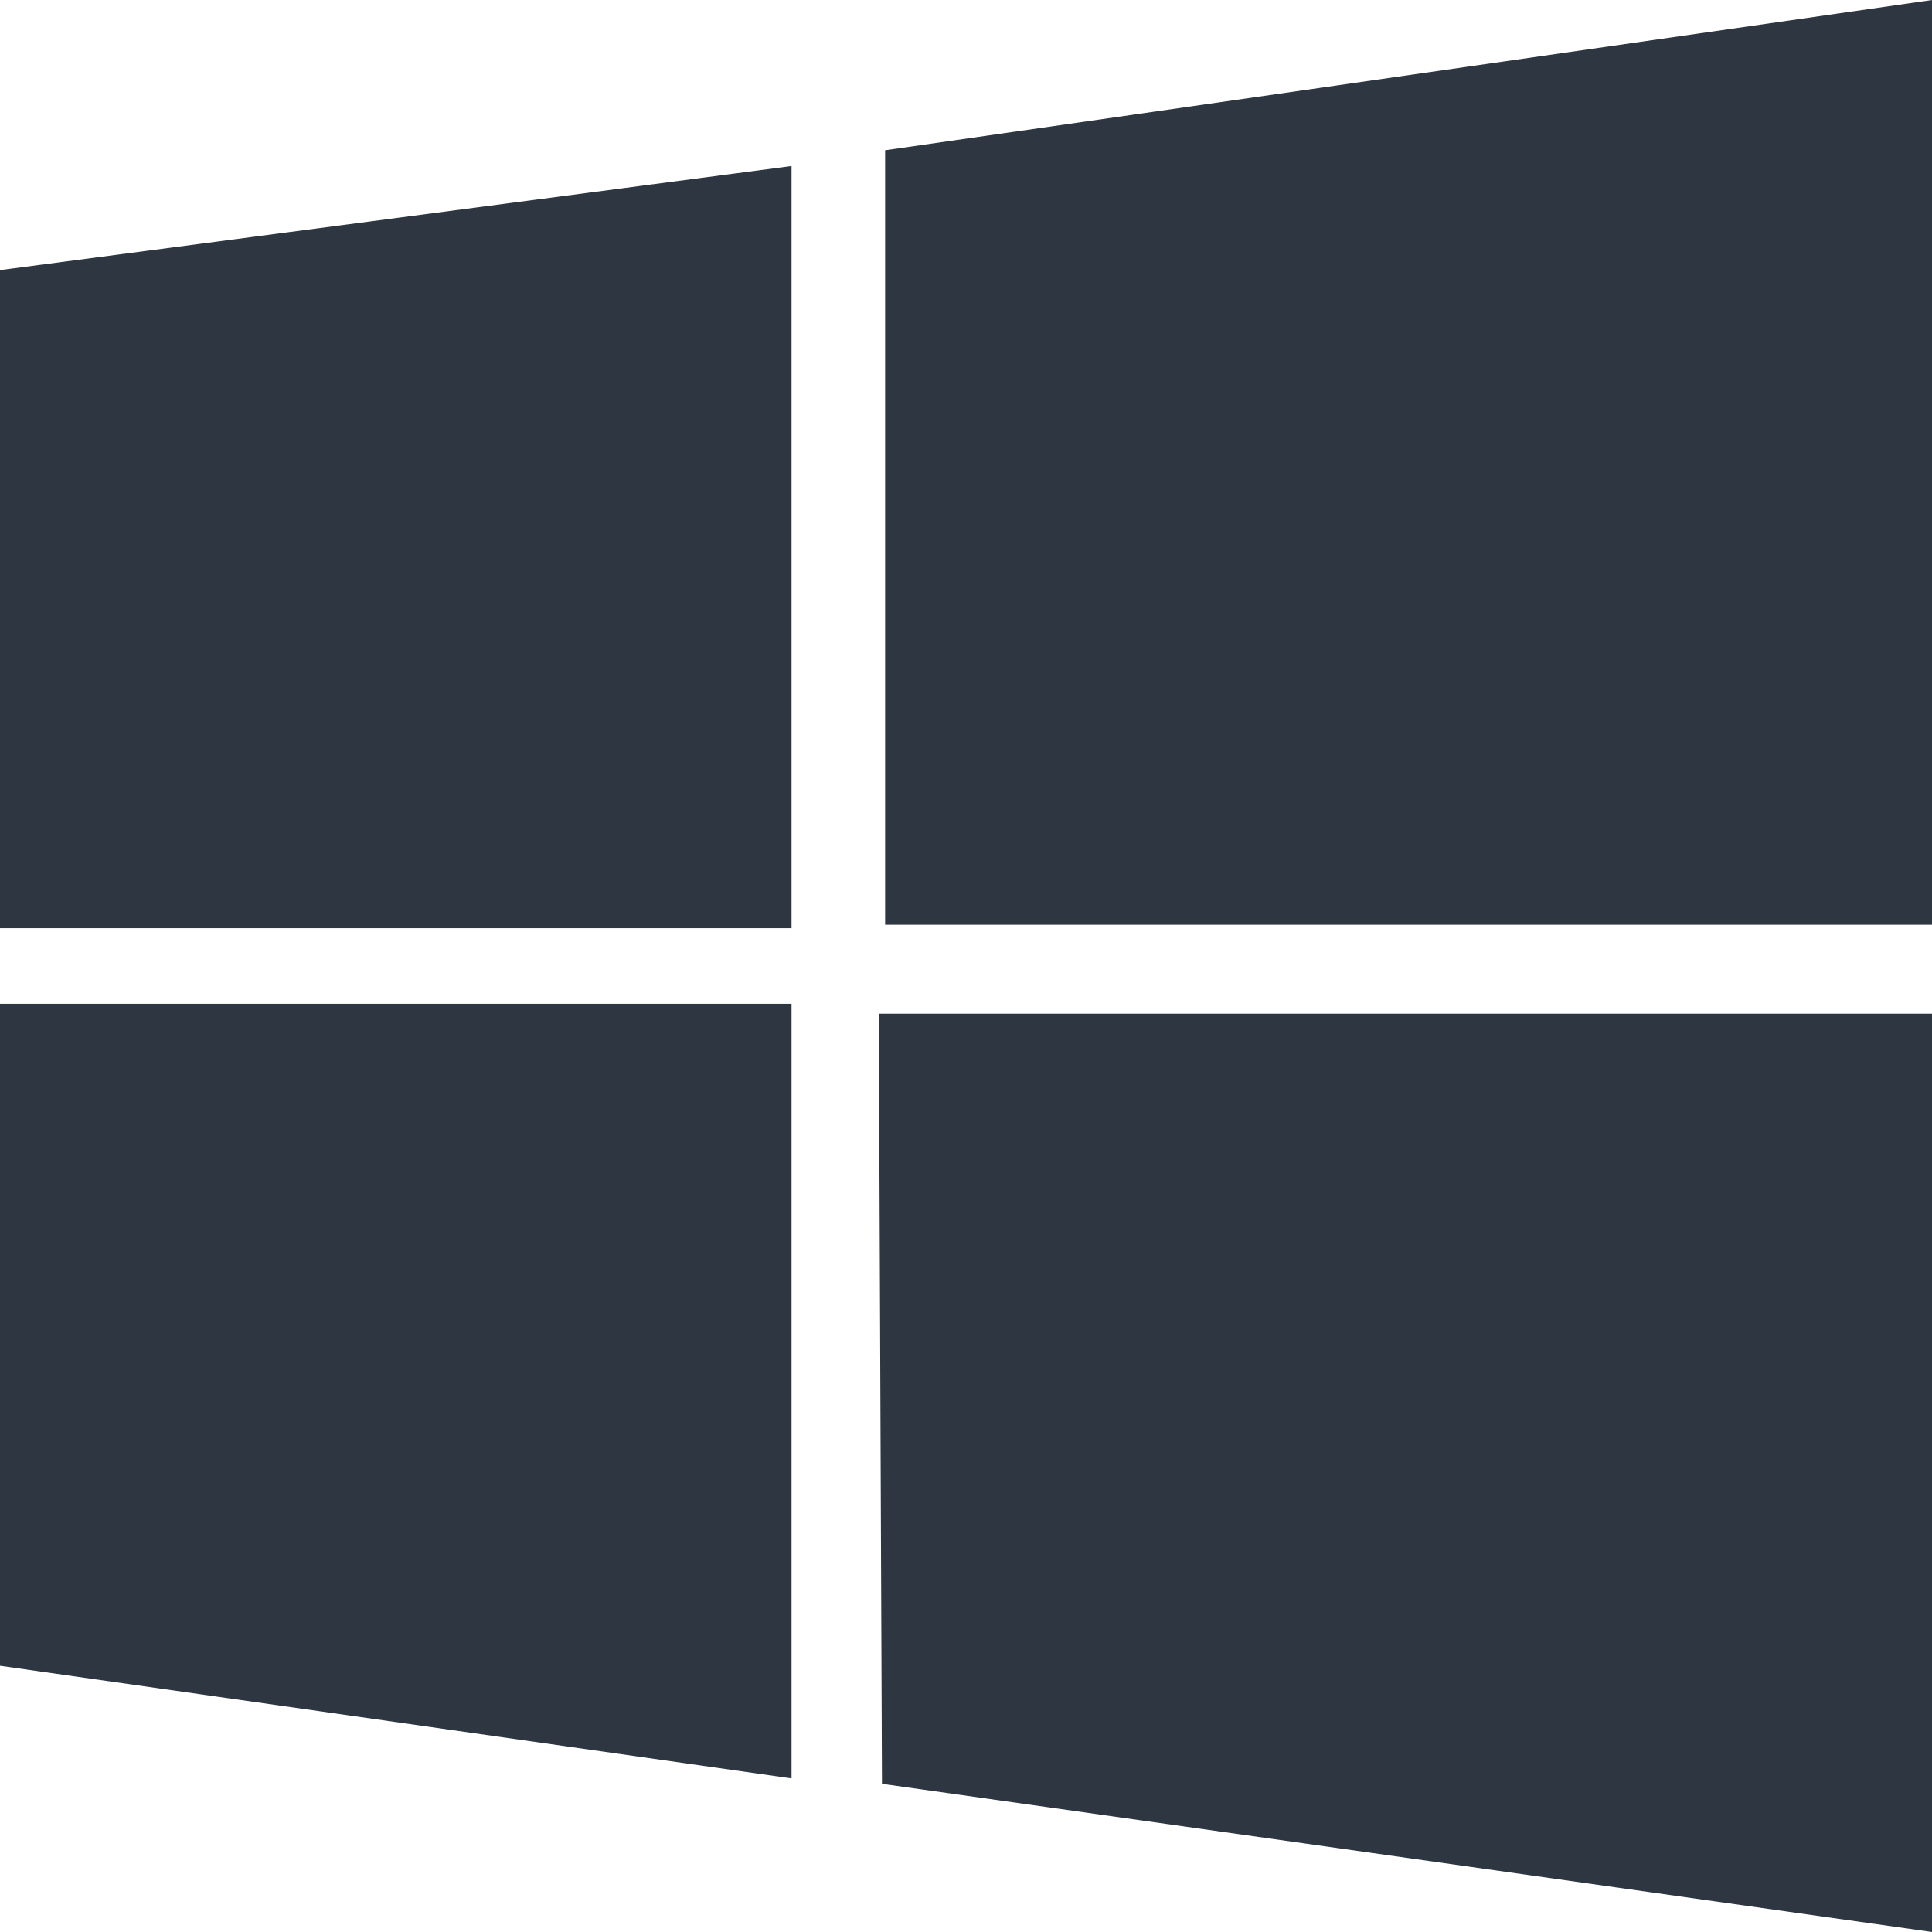 <svg width="30" height="30" viewBox="0 0 30 30" fill="none" xmlns="http://www.w3.org/2000/svg">
<path d="M12.291 2.578L0 4.194V14.413H12.291V2.578ZM0 25.866L12.291 27.615V15.587H0V25.866ZM13.646 15.741L13.695 27.699L30 30V15.741H13.646ZM30 0L13.744 2.333V14.359H30V0Z" fill="#2E3741"/>
</svg>
